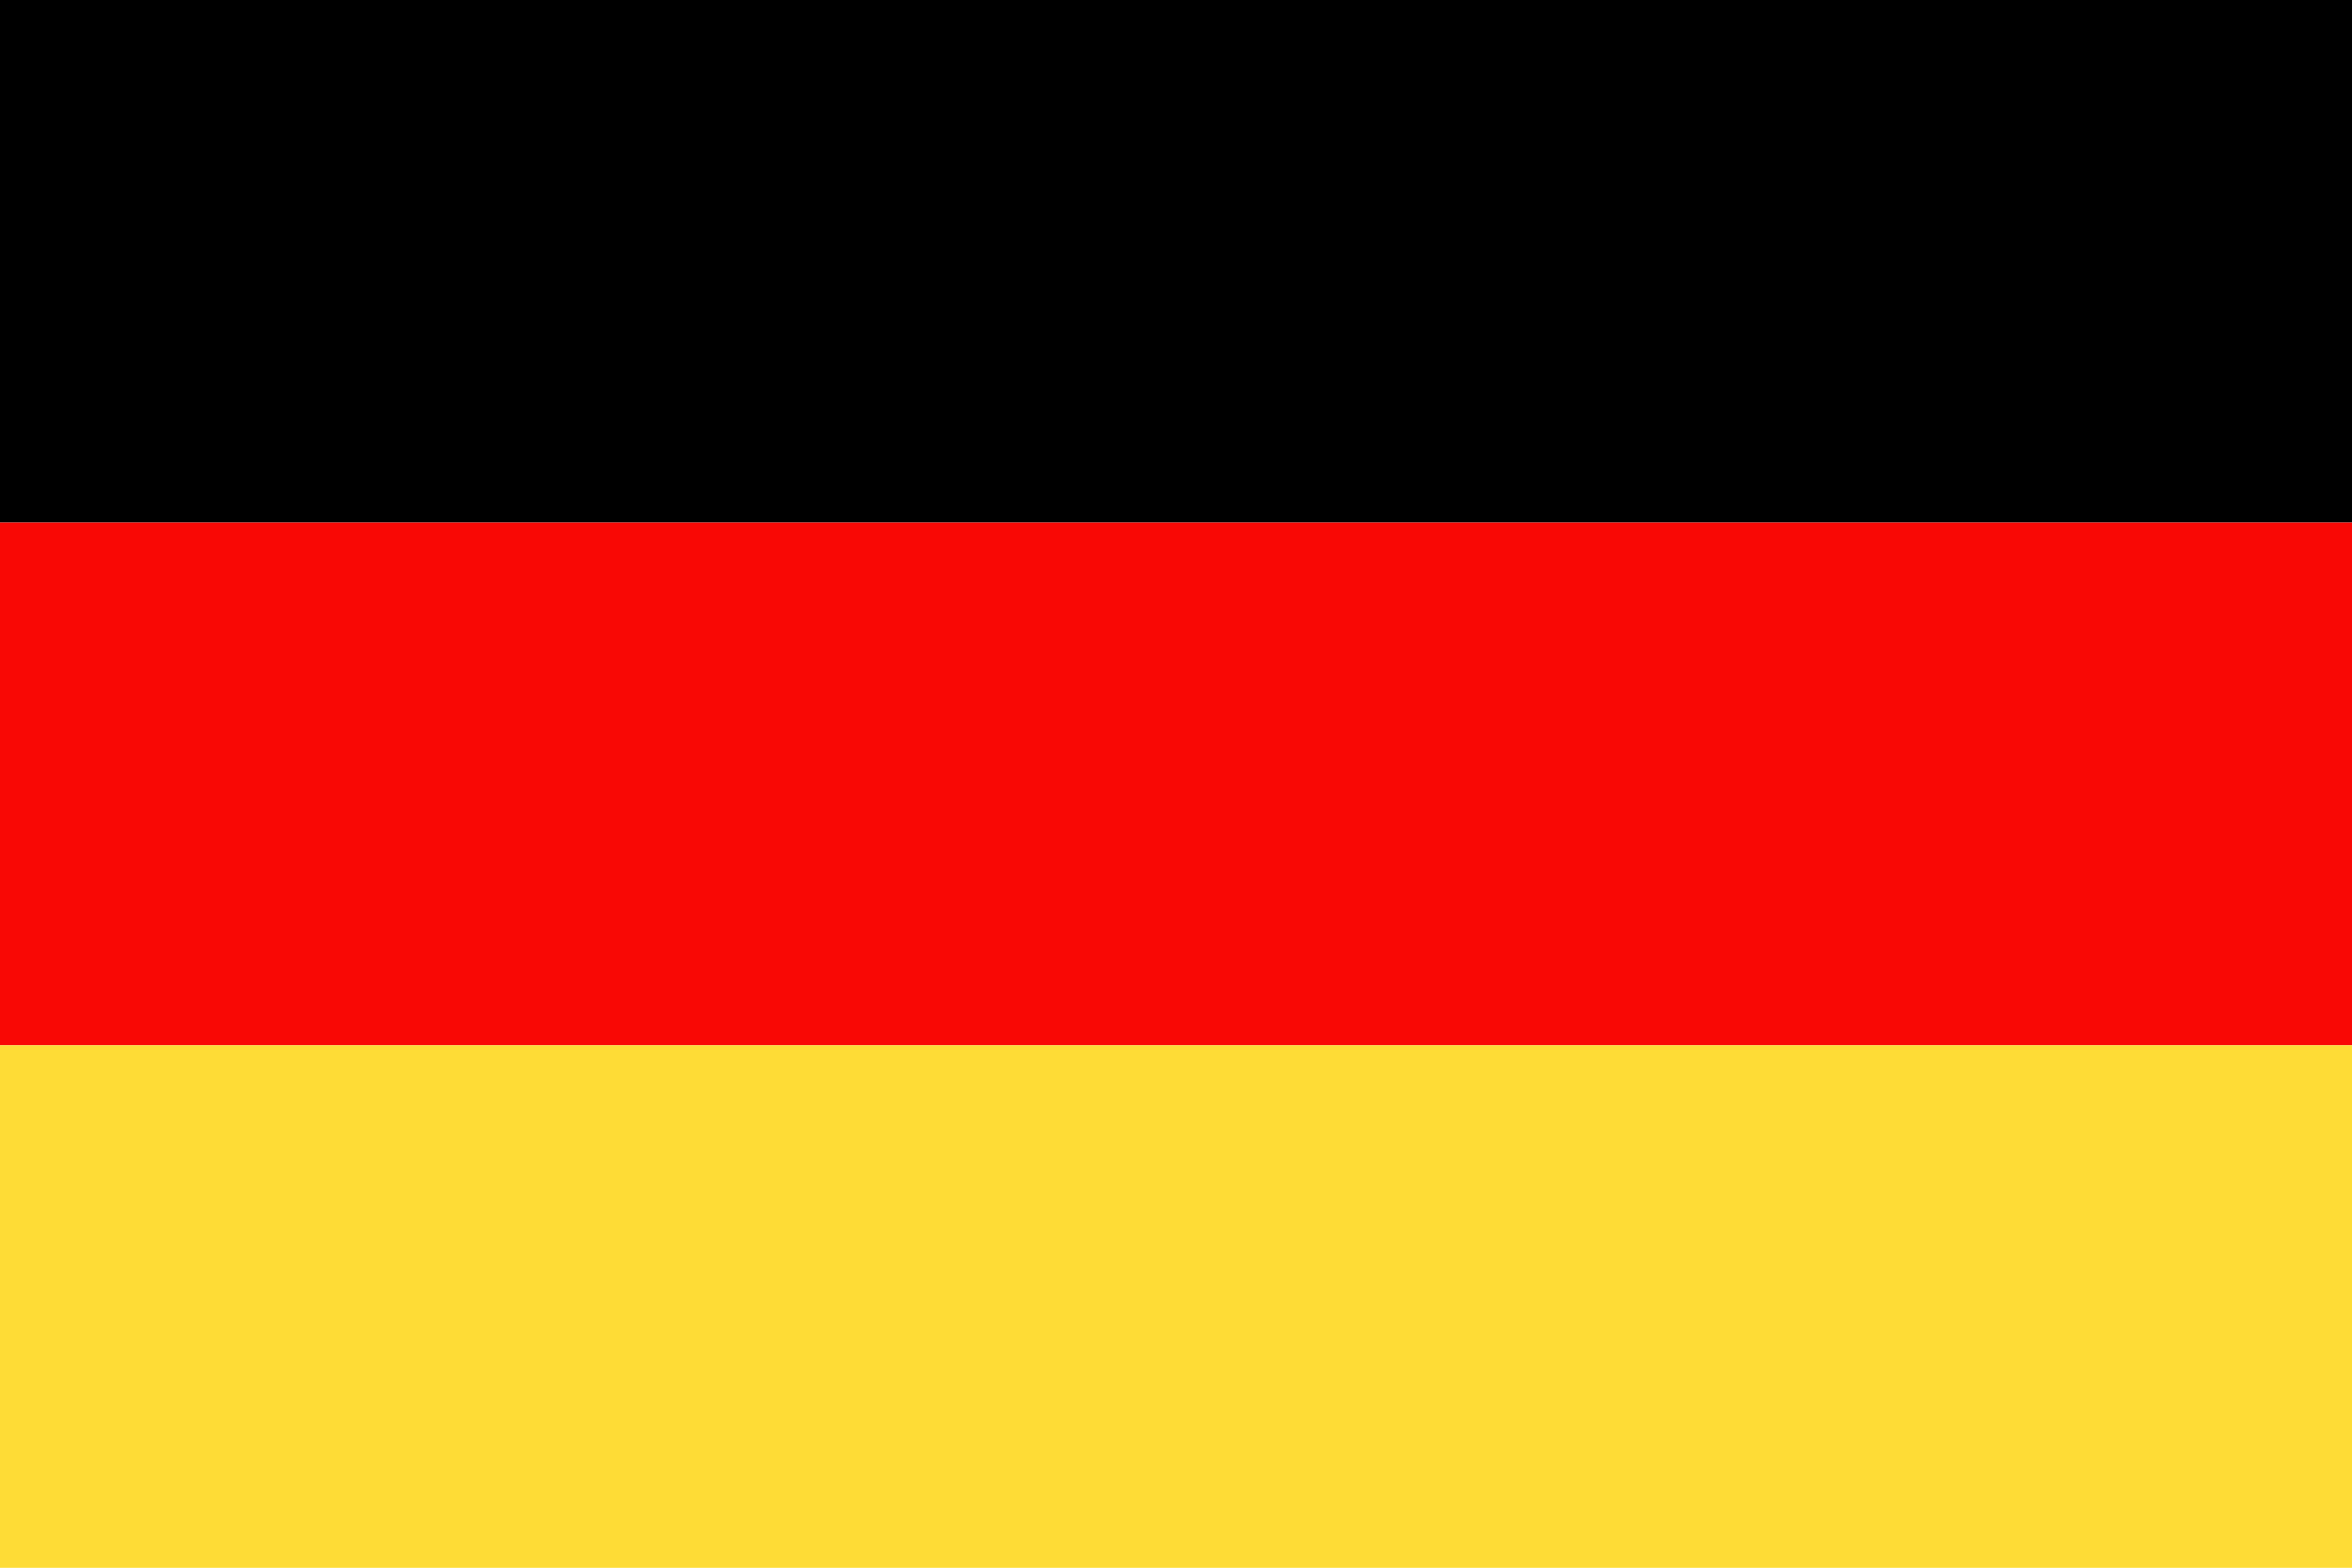 <svg id="Isolation_Mode" data-name="Isolation Mode" xmlns="http://www.w3.org/2000/svg" viewBox="0 0 116.15 77.44"><defs><style>.cls-1{fill:#f90805;}.cls-2{fill:#fedc36;}</style></defs><polygon points="0 0 116.16 0 116.16 25.81 0 25.81 0 0 0 0"/><polygon class="cls-1" points="0 51.63 116.16 51.63 116.16 25.81 0 25.81 0 51.63 0 51.63"/><polygon class="cls-2" points="0 51.63 116.16 51.63 116.16 77.44 0 77.44 0 51.63 0 51.63"/></svg>
